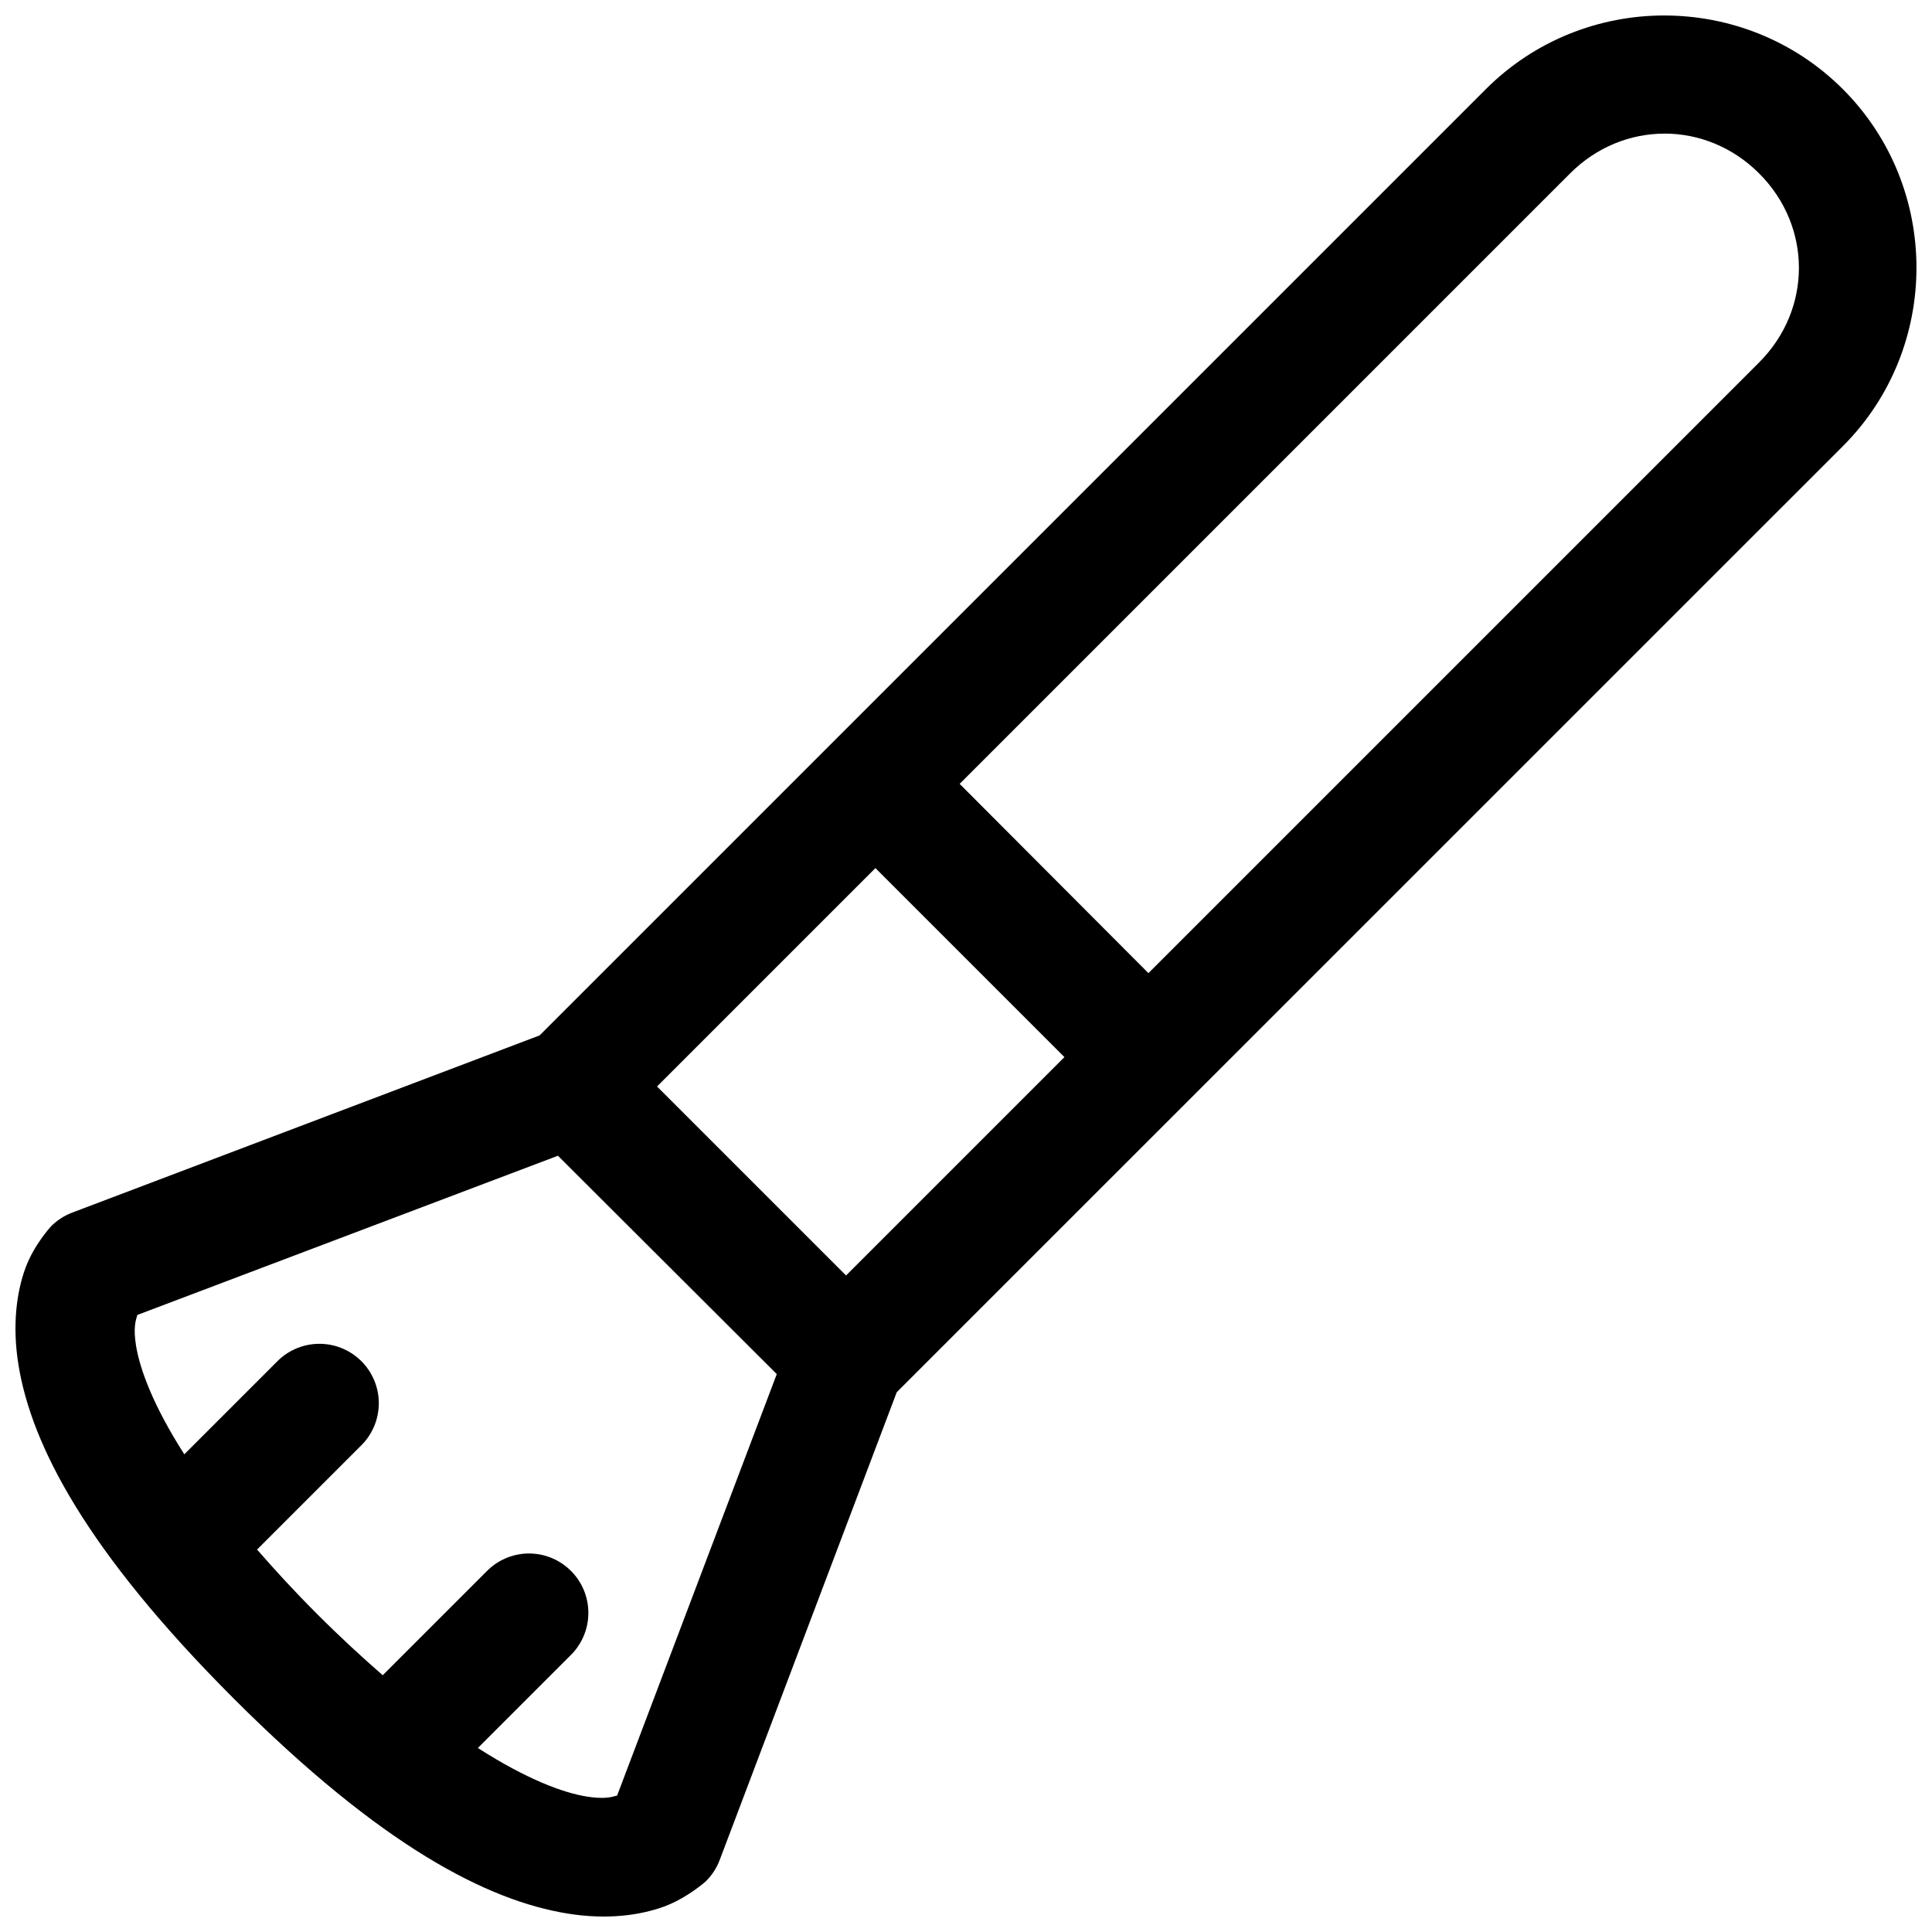 <?xml version="1.0" encoding="UTF-8"?>
<!-- Uploaded to: ICON Repo, www.iconrepo.com, Generator: ICON Repo Mixer Tools -->
<svg width="800px" height="800px" version="1.1" viewBox="144 144 512 512" xmlns="http://www.w3.org/2000/svg">
 <defs>
  <clipPath id="a">
   <path d="m148.09 148.09h503.81v503.81h-503.81z"/>
  </clipPath>
 </defs>
 <g clip-path="url(#a)">
  <path d="m585.06 148.1c-17.145 0-34.289 6.519-47.293 19.527l-250.77 250.77-123.93 46.984c-2.09 0.801-3.988 2.039-5.562 3.629 0 0-4.469 4.801-6.766 11.039-2.293 6.242-3.562 15.082-1.844 25.676 3.438 21.191 17.902 49.266 57.07 88.438 39.172 39.172 67.246 53.516 88.438 56.949 10.598 1.719 19.312 0.43 25.555-1.844 6.242-2.297 11.164-6.766 11.164-6.766h-0.004c1.582-1.578 2.809-3.477 3.598-5.566l46.926-123.98 250.73-250.71c26.016-26.016 26.008-68.609 0-94.617-13.004-13.004-30.18-19.523-47.324-19.523zm0.062 31.305c9.008 0 18.027 3.516 25.062 10.547 14.066 14.066 14.059 36.035 0 50.094l-161.84 161.84-50.031-50.156 161.77-161.77c7.035-7.035 16.027-10.547 25.031-10.547zm-209.13 194.65 50.09 50.09-57.871 57.871-50.09-50.09zm-84.133 76.227 57.992 57.871-42.309 111.69c-1.492 0.418-3.414 1.008-8.148 0.246-6.066-0.988-15.668-4.457-28.754-12.855l24.445-24.445c3.078-2.957 4.82-7.035 4.836-11.301s-1.703-8.355-4.758-11.332c-3.059-2.977-7.191-4.586-11.453-4.461-4.082 0.133-7.949 1.84-10.793 4.769l-27.492 27.488c-5.43-4.742-11.105-9.934-17.281-16.113-6.156-6.152-11.297-11.773-16.02-17.188l27.43-27.43c3.078-2.957 4.82-7.039 4.832-11.309 0.012-4.273-1.711-8.363-4.773-11.34-3.062-2.973-7.199-4.578-11.469-4.441-4.078 0.129-7.949 1.836-10.793 4.766l-24.508 24.508c-8.383-13.105-11.809-22.711-12.793-28.781-0.777-4.789-0.094-6.672 0.34-8.148z"/>
 </g>
</svg>